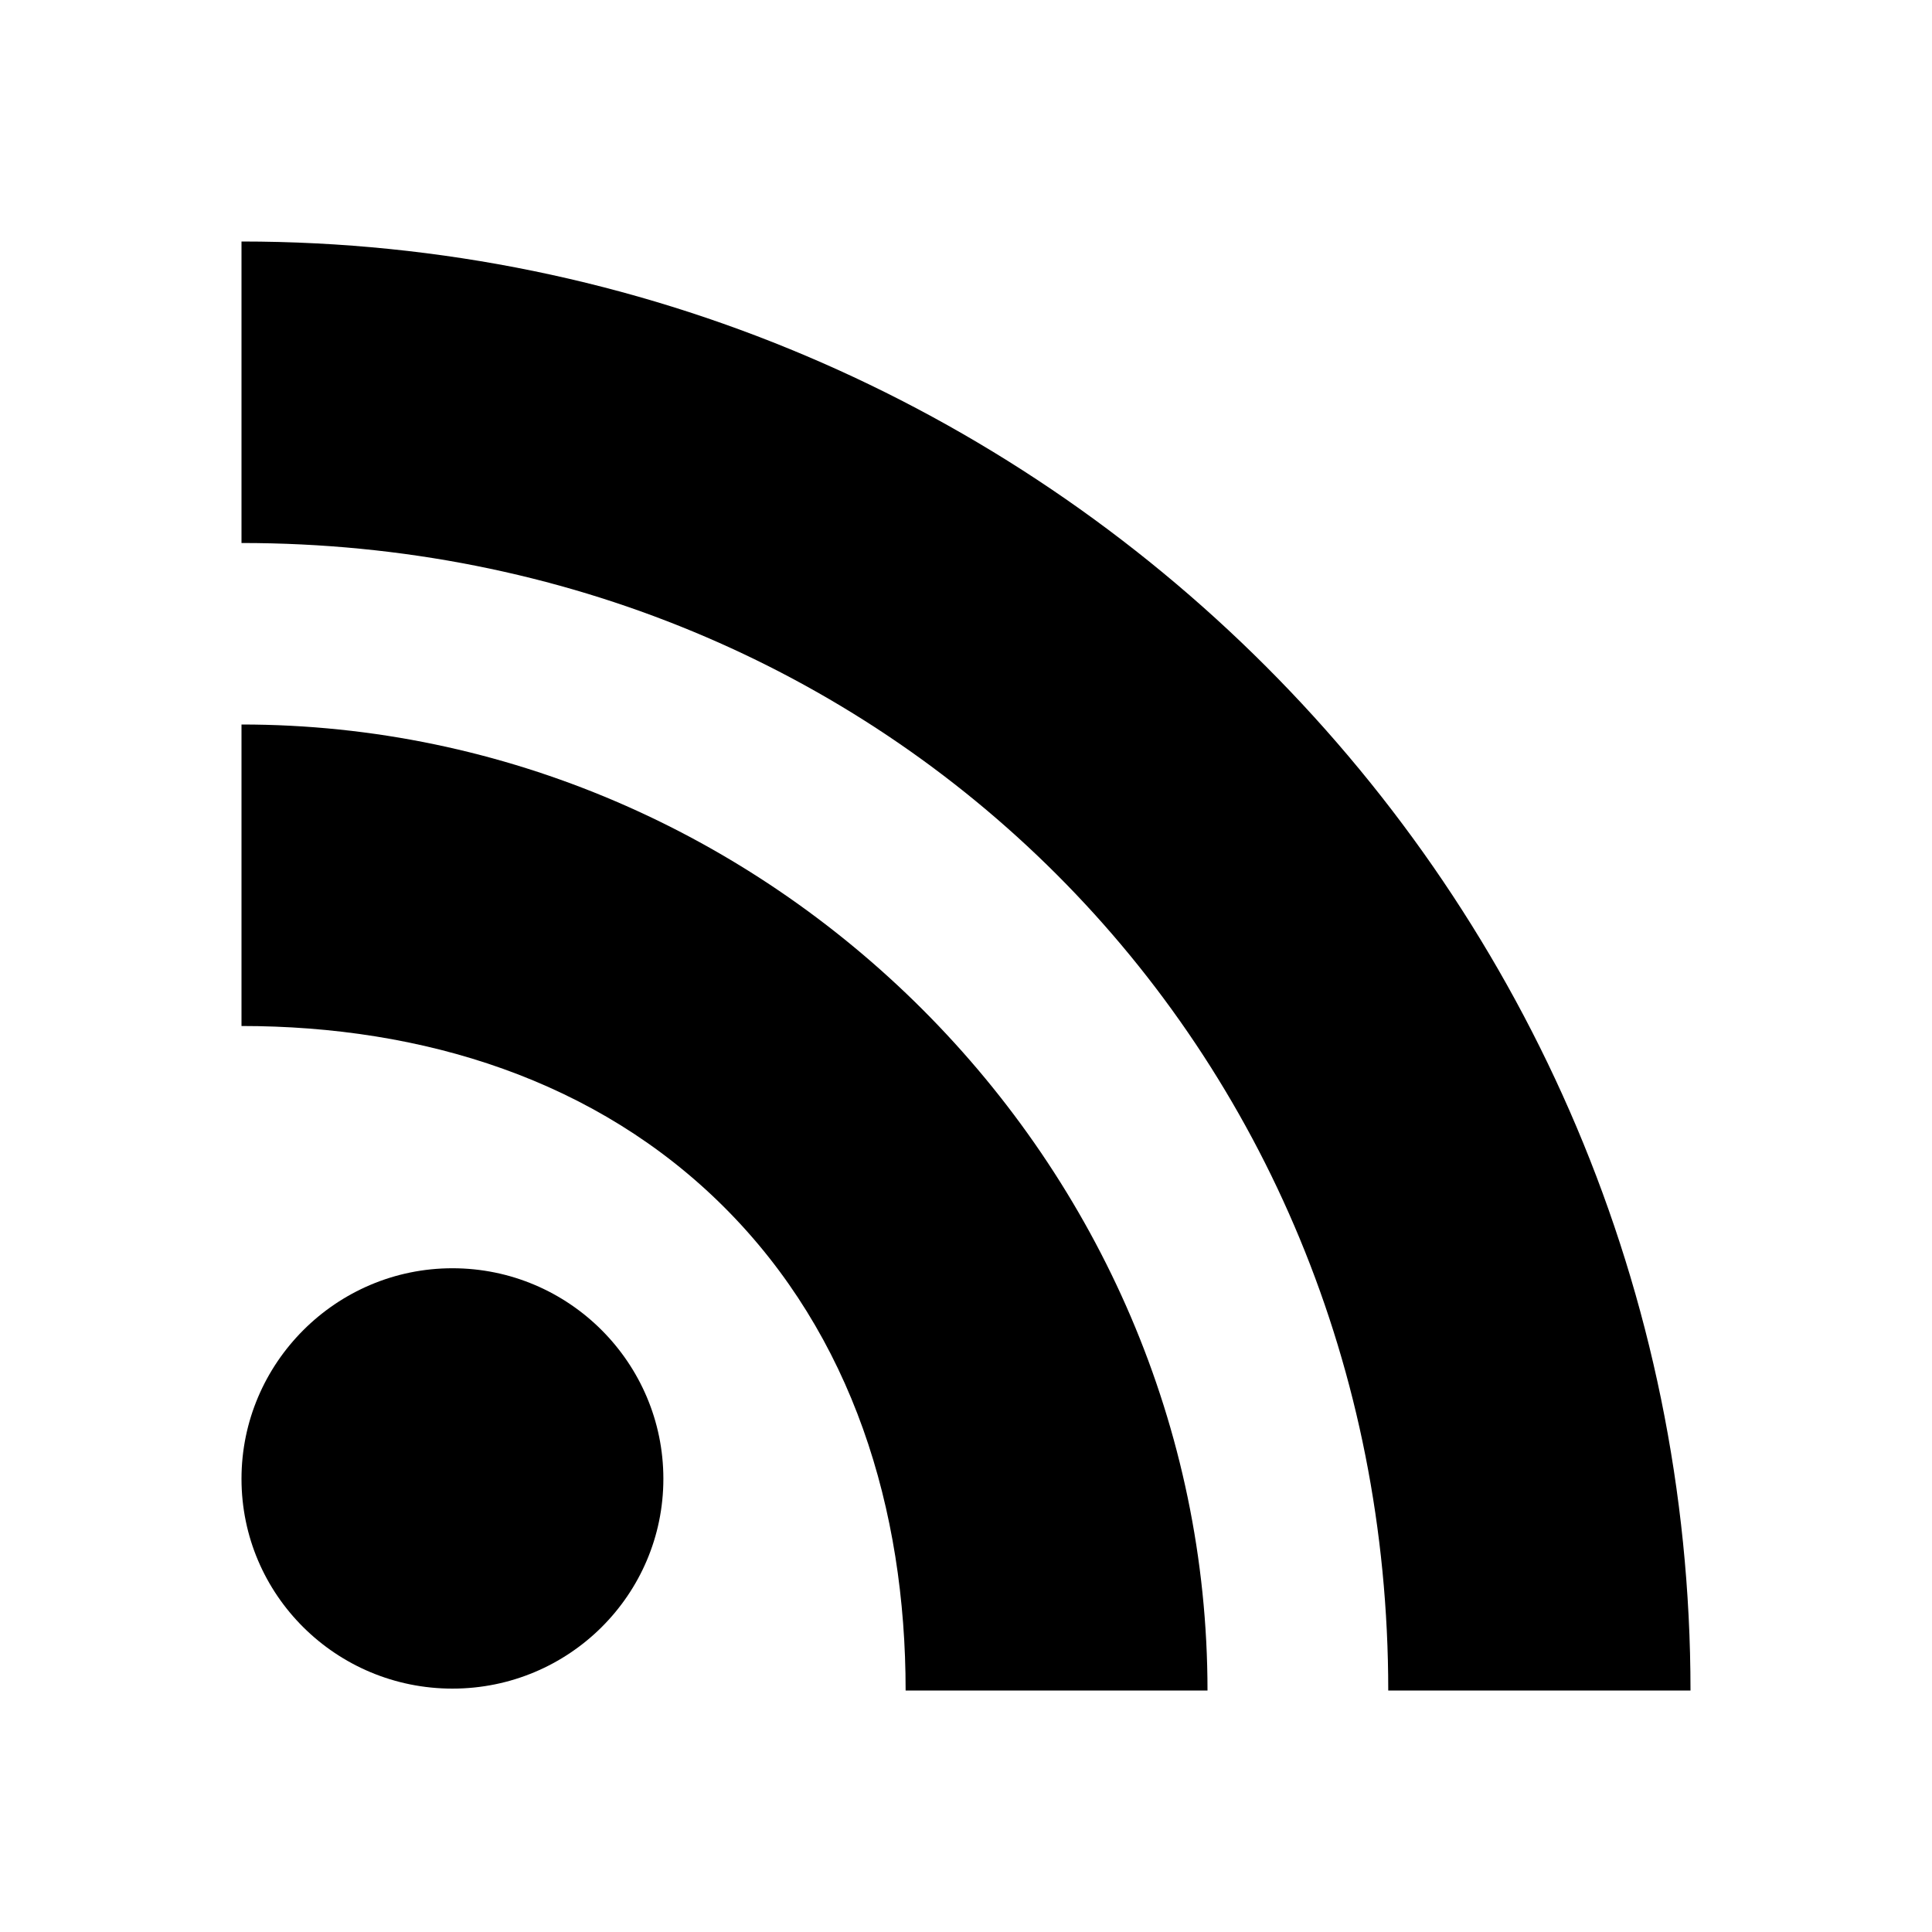 <svg fill="currentColor" xmlns="http://www.w3.org/2000/svg" width="32" height="32" viewBox="0 0 512 512"><path d="M119.9 336.1c-30.8 0-55.9 25.1-55.9 55.8 0 30.8 25.1 55.6 55.9 55.6 30.9 0 55.9-24.9 55.9-55.6 0-30.7-25-55.8-55.9-55.8z"/><path d="M64 192v79.9c48 0 94.1 14.2 128 48.1 33.9 33.9 48 79.9 48 128h80c0-139.9-116-256-256-256z"/><path d="M64 64v79.9c171 0 303.9 133 303.9 304.1H448C448 236.3 276 64 64 64z"/></svg>
